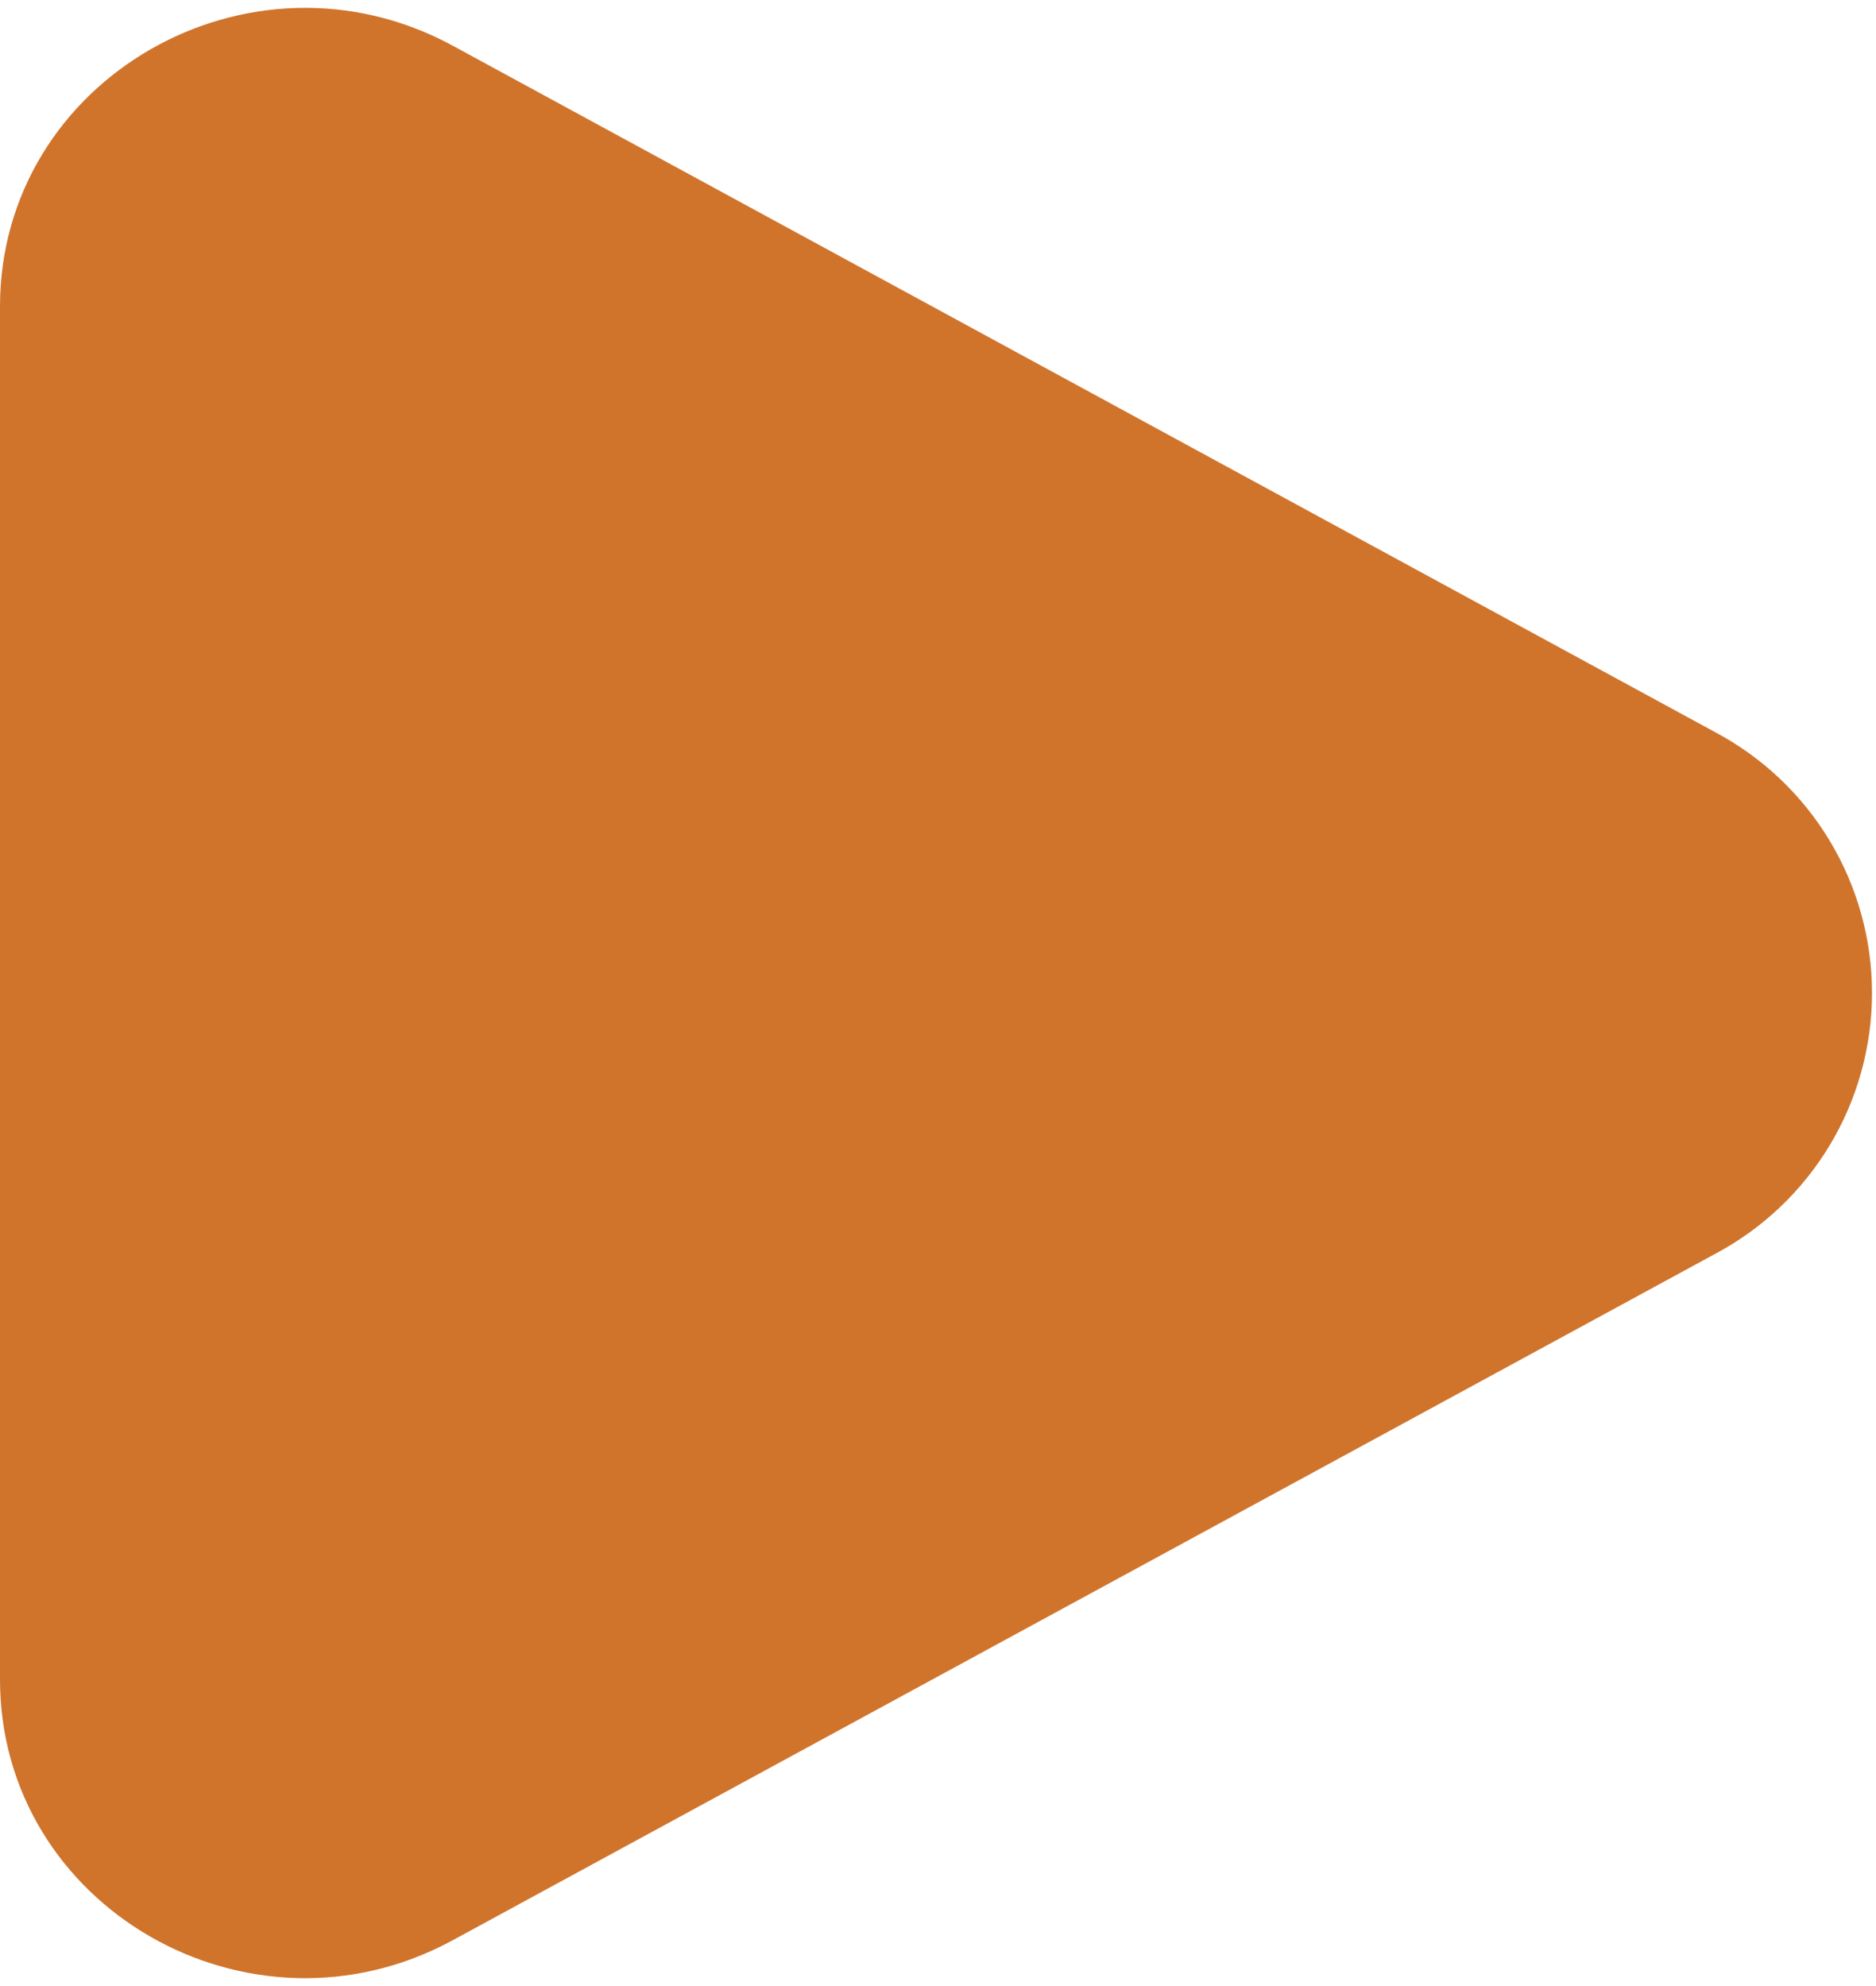 <svg xmlns="http://www.w3.org/2000/svg" width="119" height="126" viewBox="0 0 119 126" fill="none"><path d="M108.806 46.456C111.808 48.053 114.319 50.435 116.07 53.35C117.821 56.264 118.746 59.6 118.746 63C118.746 66.4 117.821 69.736 116.07 72.65C114.319 75.564 111.808 77.947 108.806 79.544L28.731 123.087C15.838 130.106 0 120.981 0 106.55V19.456C0 5.019 15.838 -4.1 28.731 2.906L108.806 46.456Z" fill="#D0742C"></path></svg>